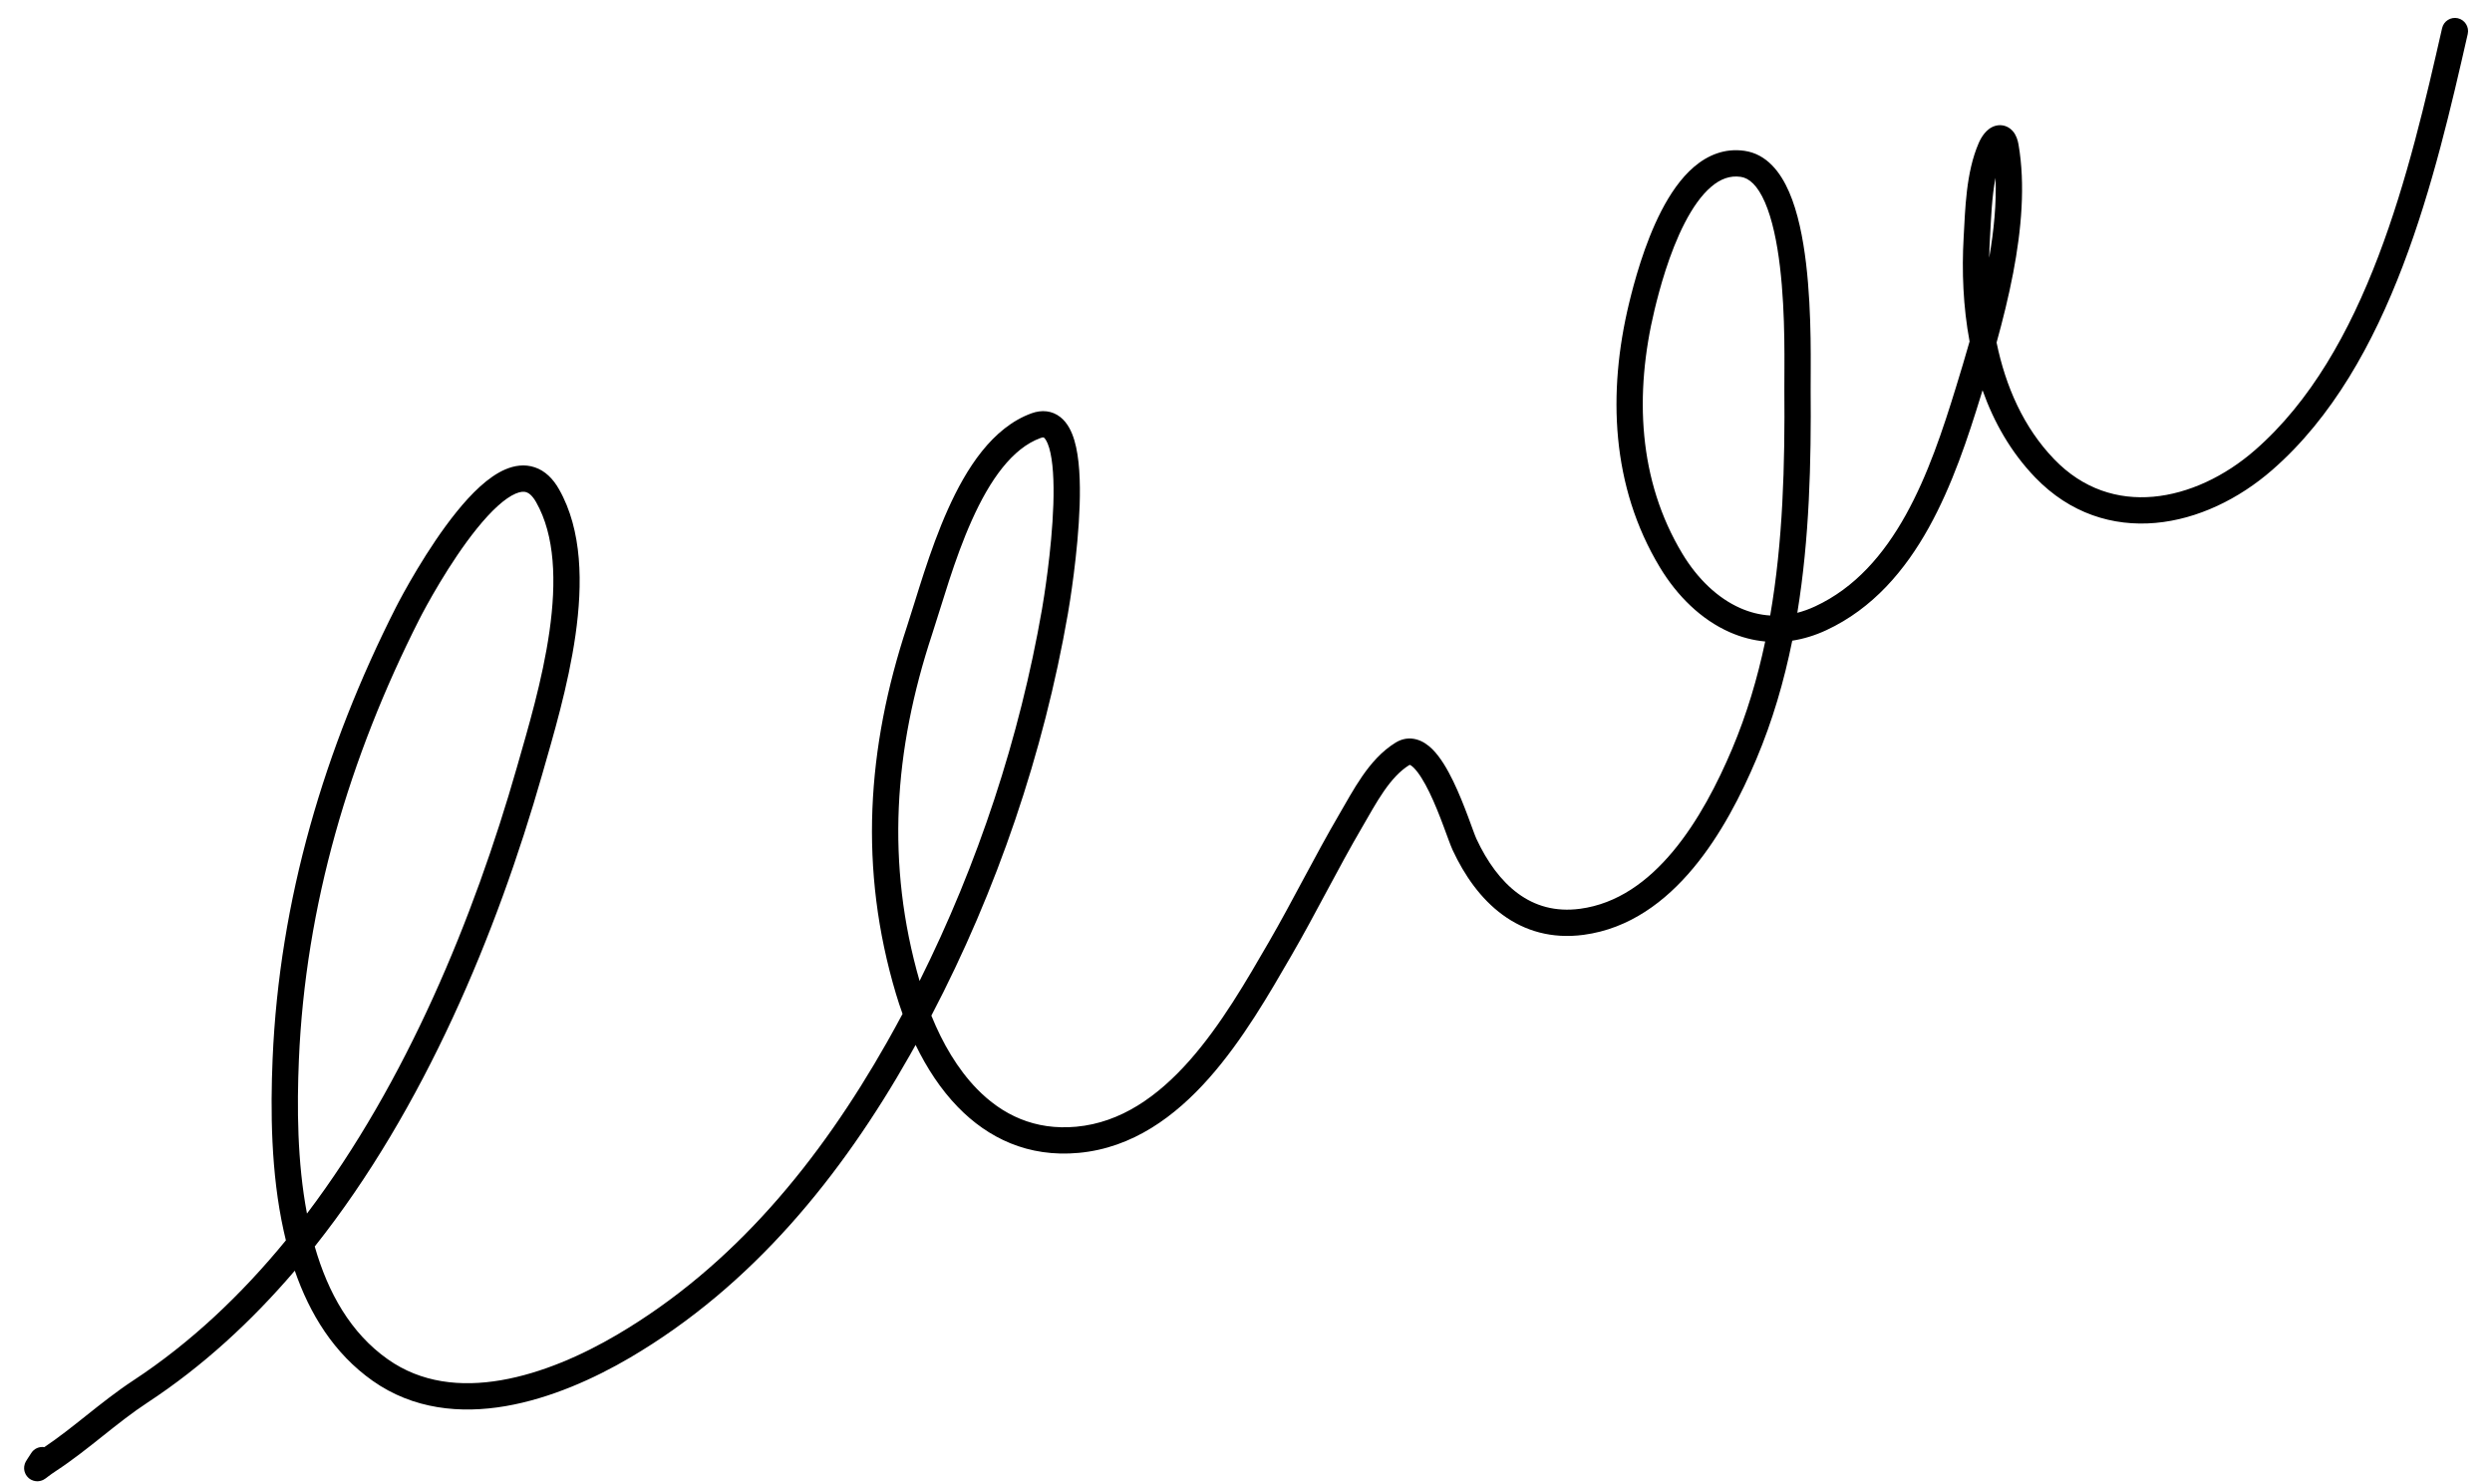 <?xml version="1.0" encoding="UTF-8"?> <svg xmlns="http://www.w3.org/2000/svg" width="94" height="56" viewBox="0 0 94 56" fill="none"><path d="M17.228 19.304C17.773 18.63 18.411 17.986 19.063 17.708C19.403 17.563 19.789 17.5 20.174 17.631C20.56 17.761 20.859 18.057 21.085 18.455C21.97 20.008 21.981 22.035 21.709 23.95C21.435 25.881 20.854 27.809 20.453 29.213C18.745 35.192 16.008 41.814 11.872 47.026C12.373 48.775 13.227 50.293 14.629 51.282C15.886 52.17 17.375 52.333 18.904 52.07C20.439 51.806 21.976 51.119 23.264 50.362C27.683 47.767 30.923 43.792 33.457 39.32C33.657 38.966 33.853 38.609 34.045 38.25C33.955 38.001 33.873 37.751 33.798 37.501C32.387 32.773 32.697 28.226 34.215 23.625C34.573 22.539 35.051 20.788 35.753 19.222C36.445 17.677 37.43 16.129 38.912 15.592C39.294 15.454 39.681 15.486 39.998 15.736C40.276 15.956 40.431 16.293 40.527 16.616C40.721 17.27 40.754 18.176 40.725 19.063C40.666 20.86 40.34 22.821 40.282 23.152C39.368 28.407 37.611 33.578 35.132 38.316C35.554 39.36 36.122 40.33 36.845 41.075C37.804 42.062 39.033 42.652 40.6 42.507C42.279 42.351 43.667 41.368 44.865 40.016C46.064 38.661 47.02 36.994 47.852 35.557C48.31 34.766 48.741 33.959 49.178 33.144C49.614 32.331 50.056 31.51 50.527 30.704C50.77 30.291 51.053 29.765 51.379 29.293C51.709 28.815 52.116 28.339 52.647 28.014C52.891 27.864 53.162 27.824 53.426 27.895C53.67 27.96 53.871 28.108 54.028 28.263C54.338 28.57 54.601 29.028 54.815 29.469C55.035 29.922 55.226 30.41 55.377 30.812C55.536 31.239 55.636 31.526 55.693 31.649C56.096 32.516 56.62 33.239 57.263 33.711C57.895 34.175 58.662 34.411 59.605 34.285C60.999 34.098 62.151 33.266 63.108 32.117C64.065 30.968 64.793 29.542 65.336 28.257C65.89 26.944 66.293 25.587 66.585 24.201C66.122 24.158 65.675 24.039 65.252 23.853C64.168 23.377 63.264 22.483 62.614 21.407C60.767 18.347 60.641 14.799 61.446 11.454C61.63 10.692 62.019 9.213 62.667 7.957C62.991 7.33 63.396 6.725 63.901 6.294C64.416 5.855 65.055 5.583 65.802 5.69C66.644 5.811 67.164 6.498 67.488 7.245C67.819 8.007 68.011 8.976 68.126 9.941C68.356 11.874 68.293 13.957 68.299 14.662C68.322 17.447 68.255 20.314 67.796 23.119C68.017 23.062 68.242 22.982 68.471 22.875C69.969 22.179 71.051 20.93 71.887 19.427C72.724 17.921 73.292 16.199 73.783 14.6C73.95 14.057 74.125 13.48 74.294 12.882C74.049 11.569 73.998 10.223 74.07 8.959C74.13 7.915 74.152 6.516 74.639 5.396C74.697 5.262 74.772 5.132 74.864 5.023C74.947 4.924 75.086 4.792 75.286 4.742C75.394 4.715 75.519 4.713 75.644 4.756C75.768 4.799 75.862 4.874 75.93 4.954C76.057 5.103 76.112 5.291 76.14 5.452C76.402 6.971 76.25 8.664 75.939 10.295C75.767 11.191 75.546 12.08 75.312 12.923C75.653 14.579 76.331 16.127 77.484 17.324C78.578 18.46 79.893 18.857 81.217 18.74C82.557 18.621 83.923 17.973 85.058 16.983C87.157 15.153 88.62 12.535 89.711 9.673C90.802 6.812 91.506 3.752 92.118 1.062C92.178 0.795 92.444 0.628 92.711 0.688C92.978 0.749 93.145 1.015 93.085 1.282C92.475 3.964 91.757 7.09 90.638 10.026C89.519 12.96 87.984 15.749 85.709 17.731C84.45 18.829 82.893 19.587 81.305 19.728C79.702 19.87 78.085 19.379 76.769 18.012C75.853 17.061 75.212 15.931 74.783 14.722C74.766 14.779 74.749 14.835 74.731 14.892C74.24 16.491 73.646 18.303 72.754 19.909C71.859 21.518 70.644 22.959 68.889 23.775C68.456 23.976 68.026 24.105 67.605 24.17C67.298 25.692 66.862 27.191 66.25 28.642C65.691 29.966 64.918 31.495 63.87 32.752C62.821 34.011 61.464 35.037 59.737 35.268C58.532 35.429 57.509 35.122 56.677 34.511C55.856 33.91 55.24 33.03 54.793 32.067C54.715 31.898 54.586 31.531 54.447 31.16C54.3 30.765 54.121 30.312 53.923 29.902C53.718 29.48 53.514 29.151 53.33 28.968C53.246 28.885 53.193 28.86 53.175 28.854C53.172 28.855 53.169 28.857 53.165 28.86C52.804 29.081 52.491 29.429 52.196 29.857C51.897 30.289 51.651 30.749 51.383 31.205C50.922 31.993 50.489 32.798 50.052 33.613C49.617 34.425 49.178 35.247 48.71 36.054C47.889 37.472 46.885 39.23 45.607 40.673C44.328 42.118 42.725 43.305 40.692 43.494C38.78 43.672 37.268 42.934 36.133 41.766C35.482 41.096 34.955 40.284 34.537 39.421C34.465 39.551 34.393 39.68 34.32 39.809C31.735 44.37 28.387 48.503 23.767 51.218C22.42 52.009 20.767 52.756 19.073 53.048C17.373 53.34 15.593 53.177 14.056 52.093C12.598 51.063 11.685 49.575 11.12 47.939C9.482 49.856 7.638 51.552 5.568 52.912C4.986 53.294 4.438 53.729 3.872 54.18C3.311 54.627 2.731 55.089 2.112 55.495C1.988 55.576 1.897 55.642 1.834 55.69C1.798 55.717 1.78 55.732 1.753 55.752C1.751 55.753 1.692 55.801 1.632 55.831C1.62 55.836 1.549 55.873 1.45 55.882C1.395 55.886 1.288 55.887 1.173 55.825C1.042 55.755 0.964 55.641 0.931 55.53C0.902 55.435 0.909 55.356 0.914 55.318C0.92 55.276 0.93 55.243 0.936 55.224C0.949 55.187 0.963 55.159 0.969 55.148C0.99 55.108 1.019 55.065 1.028 55.051C1.062 55.002 1.11 54.931 1.174 54.826C1.282 54.651 1.481 54.566 1.673 54.596C2.209 54.235 2.722 53.828 3.254 53.404C3.815 52.958 4.398 52.494 5.023 52.083C7.185 50.663 9.098 48.854 10.784 46.795C10.755 46.678 10.728 46.56 10.702 46.443C10.214 44.237 10.202 41.875 10.283 39.949C10.536 33.96 12.242 28.225 14.933 22.915C15.151 22.484 16.116 20.678 17.228 19.304ZM65.661 6.672C65.263 6.615 64.9 6.745 64.545 7.049C64.179 7.361 63.844 7.84 63.549 8.412C62.959 9.555 62.592 10.935 62.411 11.687C61.646 14.863 61.791 18.124 63.463 20.894C64.034 21.84 64.796 22.57 65.65 22.944C66.005 23.1 66.381 23.197 66.773 23.221C67.256 20.43 67.331 17.538 67.307 14.67C67.301 13.912 67.363 11.919 67.141 10.059C67.03 9.127 66.851 8.27 66.578 7.639C66.297 6.992 65.98 6.718 65.661 6.672ZM39.25 16.525C38.185 16.911 37.342 18.102 36.658 19.628C35.984 21.131 35.538 22.78 35.157 23.936C33.714 28.31 33.414 32.581 34.687 37.008C36.89 32.594 38.463 27.824 39.305 22.982C39.361 22.66 39.677 20.755 39.733 19.03C39.762 18.156 39.721 17.388 39.576 16.897C39.502 16.648 39.422 16.546 39.383 16.515C39.381 16.513 39.368 16.482 39.25 16.525ZM75.273 6.708C75.131 7.431 75.105 8.233 75.061 9.015C75.047 9.25 75.038 9.486 75.034 9.724C75.214 8.684 75.312 7.661 75.273 6.708ZM19.452 18.621C19.041 18.796 18.533 19.268 17.999 19.928C16.954 21.219 16.027 22.949 15.818 23.363C13.18 28.568 11.52 34.165 11.274 39.991C11.2 41.756 11.209 43.832 11.579 45.784C15.325 40.828 17.871 34.641 19.5 28.94C19.907 27.514 20.465 25.659 20.727 23.811C20.992 21.947 20.938 20.201 20.223 18.945C20.075 18.685 19.942 18.599 19.856 18.57C19.77 18.541 19.644 18.539 19.452 18.621Z" fill="#1D1D1B" style="fill:#1D1D1B;fill:color(display-p3 0.114 0.114 0.106);fill-opacity:1;"></path></svg> 